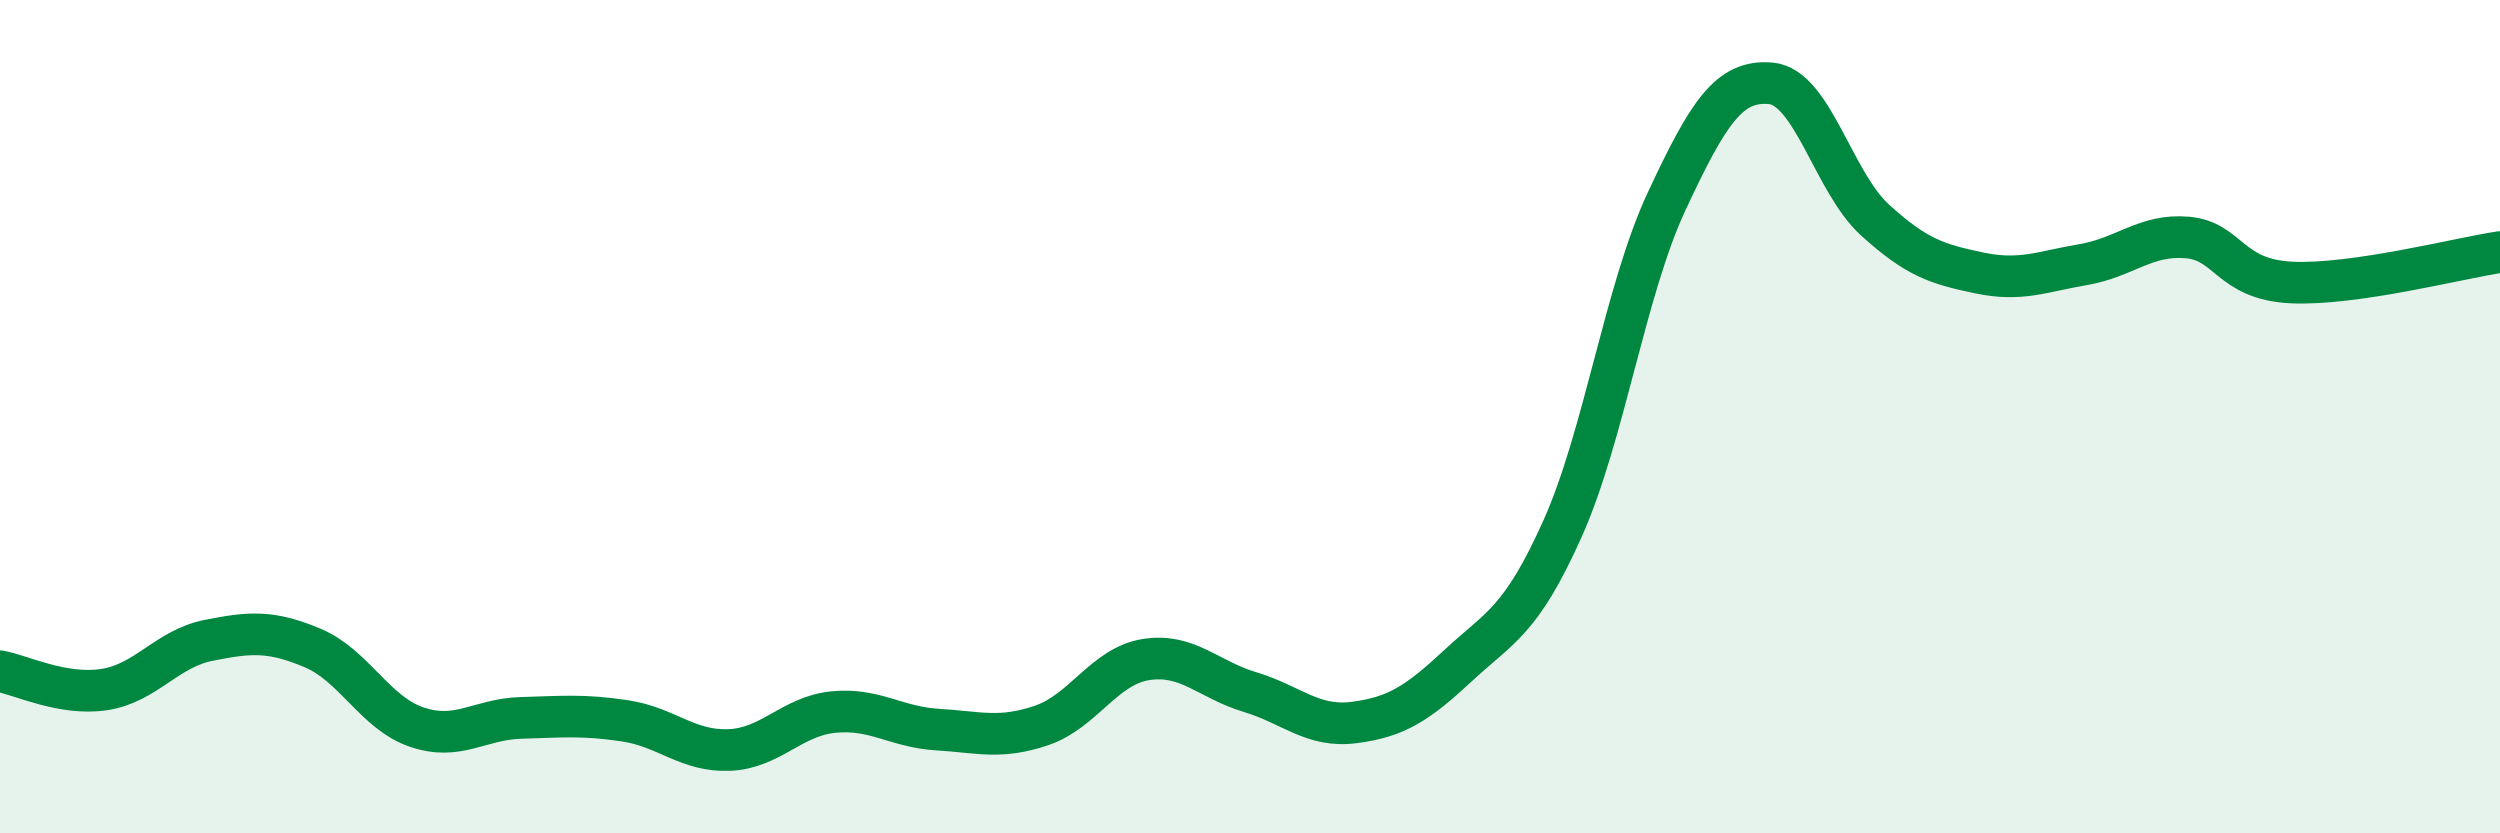 
    <svg width="60" height="20" viewBox="0 0 60 20" xmlns="http://www.w3.org/2000/svg">
      <path
        d="M 0,16.11 C 0.5,16.2 1.5,16.7 2.5,16.55 C 3.5,16.4 4,15.57 5,15.37 C 6,15.17 6.5,15.13 7.5,15.55 C 8.5,15.97 9,17.11 10,17.45 C 11,17.79 11.5,17.26 12.5,17.23 C 13.5,17.2 14,17.15 15,17.3 C 16,17.45 16.5,18.04 17.5,18 C 18.5,17.96 19,17.19 20,17.09 C 21,16.99 21.5,17.45 22.5,17.51 C 23.5,17.57 24,17.75 25,17.41 C 26,17.07 26.5,15.99 27.5,15.83 C 28.5,15.67 29,16.31 30,16.61 C 31,16.91 31.5,17.47 32.5,17.34 C 33.5,17.21 34,16.9 35,15.97 C 36,15.04 36.5,14.92 37.5,12.69 C 38.5,10.46 39,6.97 40,4.83 C 41,2.69 41.5,1.91 42.5,2 C 43.5,2.09 44,4.37 45,5.28 C 46,6.19 46.5,6.34 47.5,6.55 C 48.5,6.76 49,6.52 50,6.35 C 51,6.18 51.5,5.61 52.5,5.7 C 53.5,5.79 53.5,6.71 55,6.78 C 56.5,6.85 59,6.2 60,6.05L60 20L0 20Z"
        fill="#008740"
        opacity="0.1"
        stroke-linecap="round"
        stroke-linejoin="round"
      />
      <path
        d="M 0,16.11 C 0.5,16.2 1.5,16.7 2.5,16.55 C 3.5,16.4 4,15.57 5,15.37 C 6,15.17 6.5,15.13 7.5,15.55 C 8.5,15.97 9,17.11 10,17.45 C 11,17.79 11.5,17.26 12.5,17.23 C 13.5,17.2 14,17.15 15,17.3 C 16,17.45 16.5,18.04 17.5,18 C 18.5,17.96 19,17.19 20,17.09 C 21,16.99 21.5,17.45 22.5,17.51 C 23.5,17.57 24,17.75 25,17.41 C 26,17.07 26.5,15.99 27.5,15.83 C 28.5,15.67 29,16.31 30,16.61 C 31,16.91 31.5,17.47 32.5,17.34 C 33.5,17.21 34,16.9 35,15.97 C 36,15.04 36.5,14.92 37.5,12.69 C 38.5,10.46 39,6.97 40,4.83 C 41,2.69 41.5,1.91 42.5,2 C 43.5,2.09 44,4.37 45,5.28 C 46,6.19 46.5,6.34 47.5,6.55 C 48.5,6.76 49,6.52 50,6.35 C 51,6.18 51.5,5.61 52.5,5.7 C 53.5,5.79 53.5,6.71 55,6.78 C 56.5,6.85 59,6.2 60,6.05"
        stroke="#008740"
        stroke-width="1"
        fill="none"
        stroke-linecap="round"
        stroke-linejoin="round"
      />
    </svg>
  